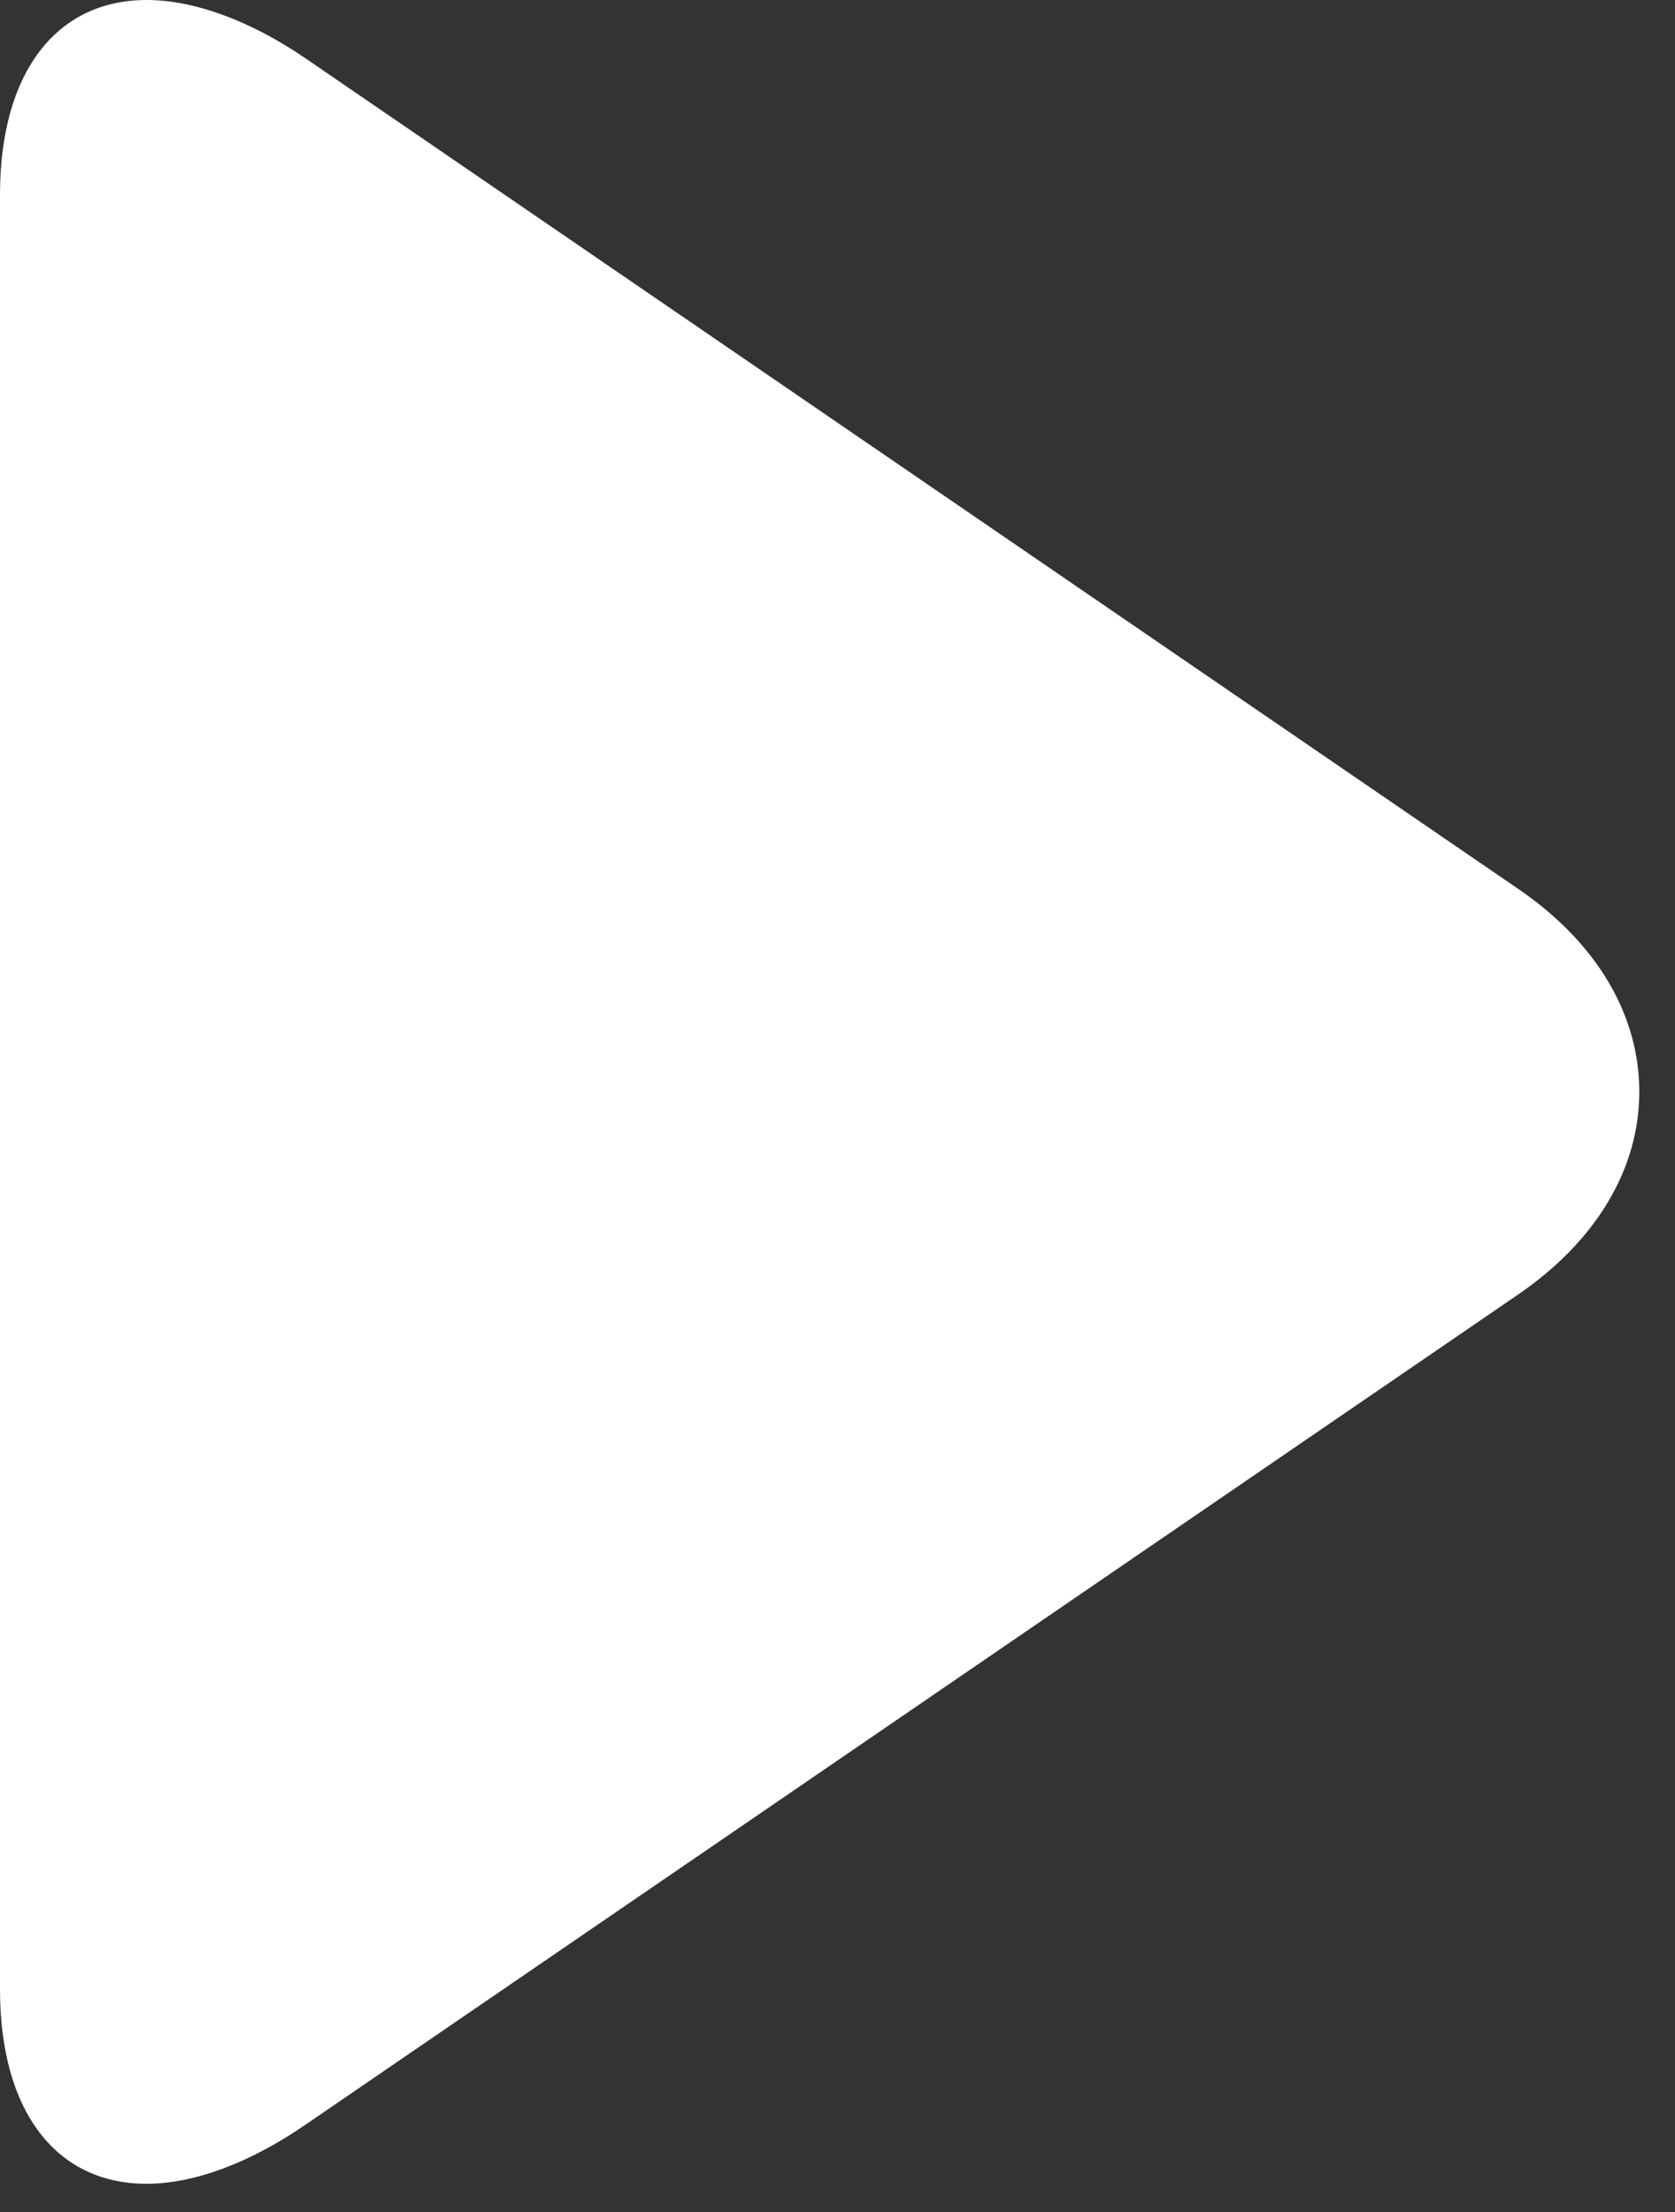 <?xml version="1.0" encoding="UTF-8"?> <svg xmlns="http://www.w3.org/2000/svg" width="25" height="33" viewBox="0 0 25 33" fill="none"><rect x="0" y="0" width="25" height="33" fill="#333333" stroke="none"/> <path d="M22.664 13.264L4.568 0.876C3.732 0.303 2.89 0 2.19 0C0.837 0 0 1.086 0 2.904V29.68C0 31.495 0.836 32.579 2.186 32.579C2.887 32.579 3.716 32.276 4.553 31.702L22.658 19.313C23.822 18.515 24.467 17.441 24.467 16.288C24.467 15.136 23.83 14.062 22.664 13.264Z" fill="white"></path> </svg> 